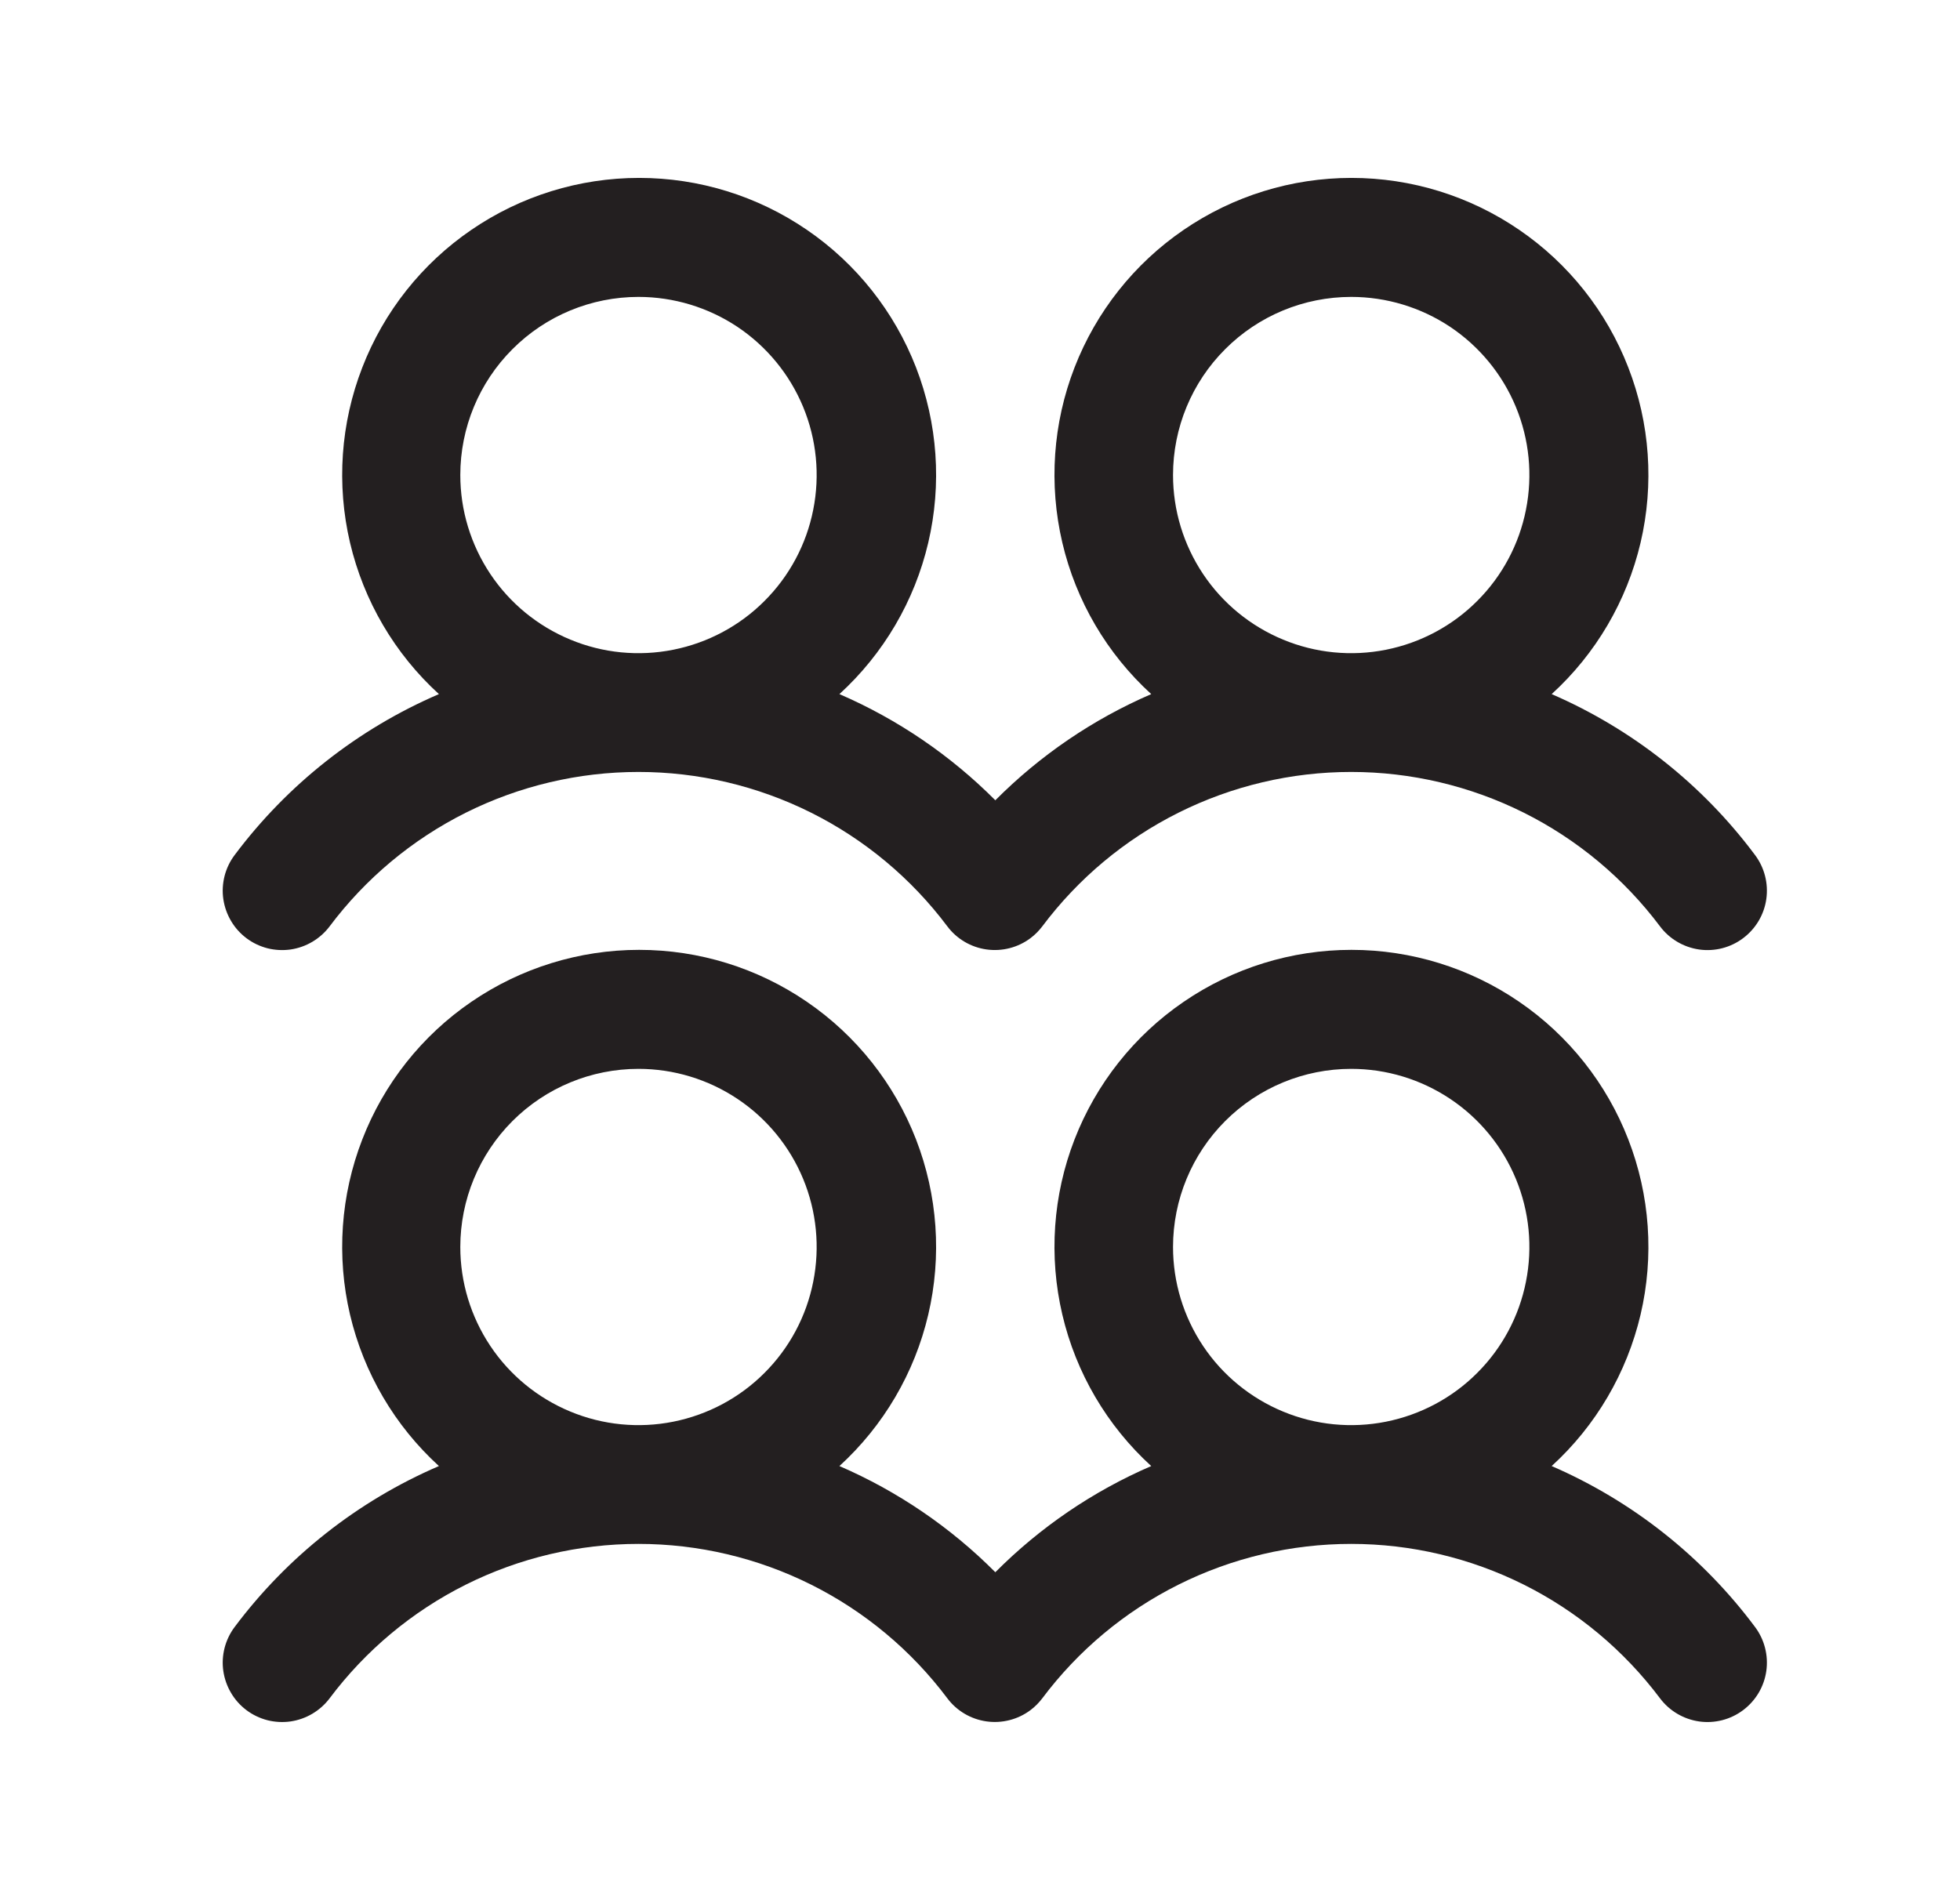 <svg width="33" height="32" viewBox="0 0 33 32" fill="none" xmlns="http://www.w3.org/2000/svg">
<path d="M4.15 15.8C4.255 15.879 4.375 15.936 4.502 15.969C4.629 16.001 4.761 16.008 4.891 15.99C5.021 15.971 5.146 15.927 5.259 15.86C5.372 15.793 5.471 15.705 5.55 15.6C6.155 14.793 6.941 14.137 7.843 13.686C8.746 13.235 9.741 13 10.75 13C11.759 13 12.754 13.235 13.657 13.686C14.559 14.137 15.345 14.793 15.95 15.6C16.109 15.812 16.346 15.952 16.609 15.989C16.871 16.026 17.138 15.958 17.35 15.799C17.426 15.742 17.492 15.675 17.549 15.6C18.154 14.793 18.939 14.137 19.842 13.686C20.744 13.235 21.74 13 22.749 13C23.758 13 24.753 13.235 25.656 13.686C26.558 14.137 27.343 14.793 27.949 15.6C28.108 15.812 28.345 15.952 28.608 15.99C28.87 16.027 29.137 15.959 29.349 15.799C29.561 15.64 29.702 15.403 29.739 15.14C29.776 14.877 29.708 14.611 29.549 14.399C28.664 13.212 27.483 12.278 26.125 11.689C26.87 11.009 27.391 10.12 27.622 9.138C27.852 8.156 27.78 7.128 27.415 6.188C27.051 5.248 26.411 4.44 25.579 3.871C24.747 3.301 23.762 2.996 22.754 2.996C21.745 2.996 20.761 3.301 19.929 3.871C19.097 4.44 18.457 5.248 18.092 6.188C17.727 7.128 17.656 8.156 17.886 9.138C18.116 10.12 18.638 11.009 19.383 11.689C18.402 12.113 17.511 12.72 16.758 13.477C16.004 12.72 15.113 12.113 14.133 11.689C14.877 11.009 15.399 10.12 15.629 9.138C15.859 8.156 15.787 7.128 15.423 6.188C15.058 5.248 14.418 4.44 13.586 3.871C12.754 3.301 11.77 2.996 10.761 2.996C9.753 2.996 8.768 3.301 7.936 3.871C7.104 4.44 6.464 5.248 6.1 6.188C5.735 7.128 5.663 8.156 5.893 9.138C6.124 10.12 6.645 11.009 7.39 11.689C6.026 12.276 4.84 13.211 3.95 14.4C3.871 14.505 3.814 14.624 3.781 14.752C3.749 14.879 3.741 15.011 3.76 15.141C3.779 15.271 3.823 15.396 3.89 15.509C3.956 15.622 4.045 15.721 4.15 15.8ZM22.75 5C23.343 5 23.923 5.176 24.417 5.505C24.91 5.835 25.295 6.304 25.522 6.852C25.749 7.4 25.808 8.003 25.692 8.585C25.577 9.167 25.291 9.702 24.871 10.121C24.452 10.541 23.917 10.826 23.335 10.942C22.753 11.058 22.15 10.999 21.602 10.771C21.054 10.544 20.585 10.16 20.256 9.667C19.926 9.173 19.75 8.593 19.75 8C19.75 7.204 20.066 6.441 20.629 5.879C21.191 5.316 21.954 5 22.75 5ZM10.75 5C11.343 5 11.923 5.176 12.417 5.505C12.91 5.835 13.295 6.304 13.522 6.852C13.749 7.4 13.808 8.003 13.692 8.585C13.577 9.167 13.291 9.702 12.871 10.121C12.452 10.541 11.917 10.826 11.335 10.942C10.753 11.058 10.15 10.999 9.602 10.771C9.054 10.544 8.585 10.16 8.256 9.667C7.926 9.173 7.75 8.593 7.75 8C7.75 7.204 8.066 6.441 8.629 5.879C9.191 5.316 9.954 5 10.75 5ZM26.125 24.689C26.87 24.009 27.391 23.12 27.622 22.138C27.852 21.157 27.78 20.128 27.415 19.188C27.051 18.248 26.411 17.44 25.579 16.871C24.747 16.301 23.762 15.996 22.754 15.996C21.745 15.996 20.761 16.301 19.929 16.871C19.097 17.44 18.457 18.248 18.092 19.188C17.727 20.128 17.656 21.157 17.886 22.138C18.116 23.12 18.638 24.009 19.383 24.689C18.402 25.113 17.511 25.72 16.758 26.477C16.004 25.72 15.113 25.113 14.133 24.689C14.877 24.009 15.399 23.12 15.629 22.138C15.859 21.157 15.787 20.128 15.423 19.188C15.058 18.248 14.418 17.44 13.586 16.871C12.754 16.301 11.77 15.996 10.761 15.996C9.753 15.996 8.768 16.301 7.936 16.871C7.104 17.44 6.464 18.248 6.1 19.188C5.735 20.128 5.663 21.157 5.893 22.138C6.124 23.12 6.645 24.009 7.39 24.689C6.026 25.276 4.84 26.211 3.95 27.4C3.871 27.505 3.814 27.625 3.781 27.752C3.749 27.879 3.741 28.011 3.76 28.141C3.779 28.271 3.823 28.396 3.89 28.509C3.956 28.622 4.045 28.721 4.15 28.8C4.255 28.879 4.375 28.936 4.502 28.969C4.629 29.001 4.761 29.008 4.891 28.99C5.021 28.971 5.146 28.927 5.259 28.86C5.372 28.793 5.471 28.705 5.55 28.6C6.155 27.793 6.941 27.137 7.843 26.686C8.746 26.235 9.741 26 10.75 26C11.759 26 12.754 26.235 13.657 26.686C14.559 27.137 15.345 27.793 15.95 28.6C16.109 28.812 16.346 28.952 16.609 28.989C16.871 29.026 17.138 28.958 17.35 28.799C17.426 28.742 17.492 28.675 17.549 28.6C18.154 27.793 18.939 27.137 19.842 26.686C20.744 26.235 21.74 26 22.749 26C23.758 26 24.753 26.235 25.656 26.686C26.558 27.137 27.343 27.793 27.949 28.6C28.108 28.812 28.345 28.952 28.608 28.99C28.87 29.027 29.137 28.959 29.349 28.799C29.561 28.64 29.702 28.403 29.739 28.14C29.776 27.878 29.708 27.611 29.549 27.399C28.664 26.212 27.483 25.278 26.125 24.689ZM10.75 18C11.343 18 11.923 18.176 12.417 18.506C12.91 18.835 13.295 19.304 13.522 19.852C13.749 20.4 13.808 21.003 13.692 21.585C13.577 22.167 13.291 22.702 12.871 23.121C12.452 23.541 11.917 23.826 11.335 23.942C10.753 24.058 10.15 23.999 9.602 23.771C9.054 23.544 8.585 23.16 8.256 22.667C7.926 22.173 7.75 21.593 7.75 21C7.75 20.204 8.066 19.441 8.629 18.878C9.191 18.316 9.954 18 10.75 18ZM22.75 18C23.343 18 23.923 18.176 24.417 18.506C24.91 18.835 25.295 19.304 25.522 19.852C25.749 20.4 25.808 21.003 25.692 21.585C25.577 22.167 25.291 22.702 24.871 23.121C24.452 23.541 23.917 23.826 23.335 23.942C22.753 24.058 22.15 23.999 21.602 23.771C21.054 23.544 20.585 23.16 20.256 22.667C19.926 22.173 19.75 21.593 19.75 21C19.75 20.204 20.066 19.441 20.629 18.878C21.191 18.316 21.954 18 22.75 18Z" fill="#231F20"/>
</svg>
